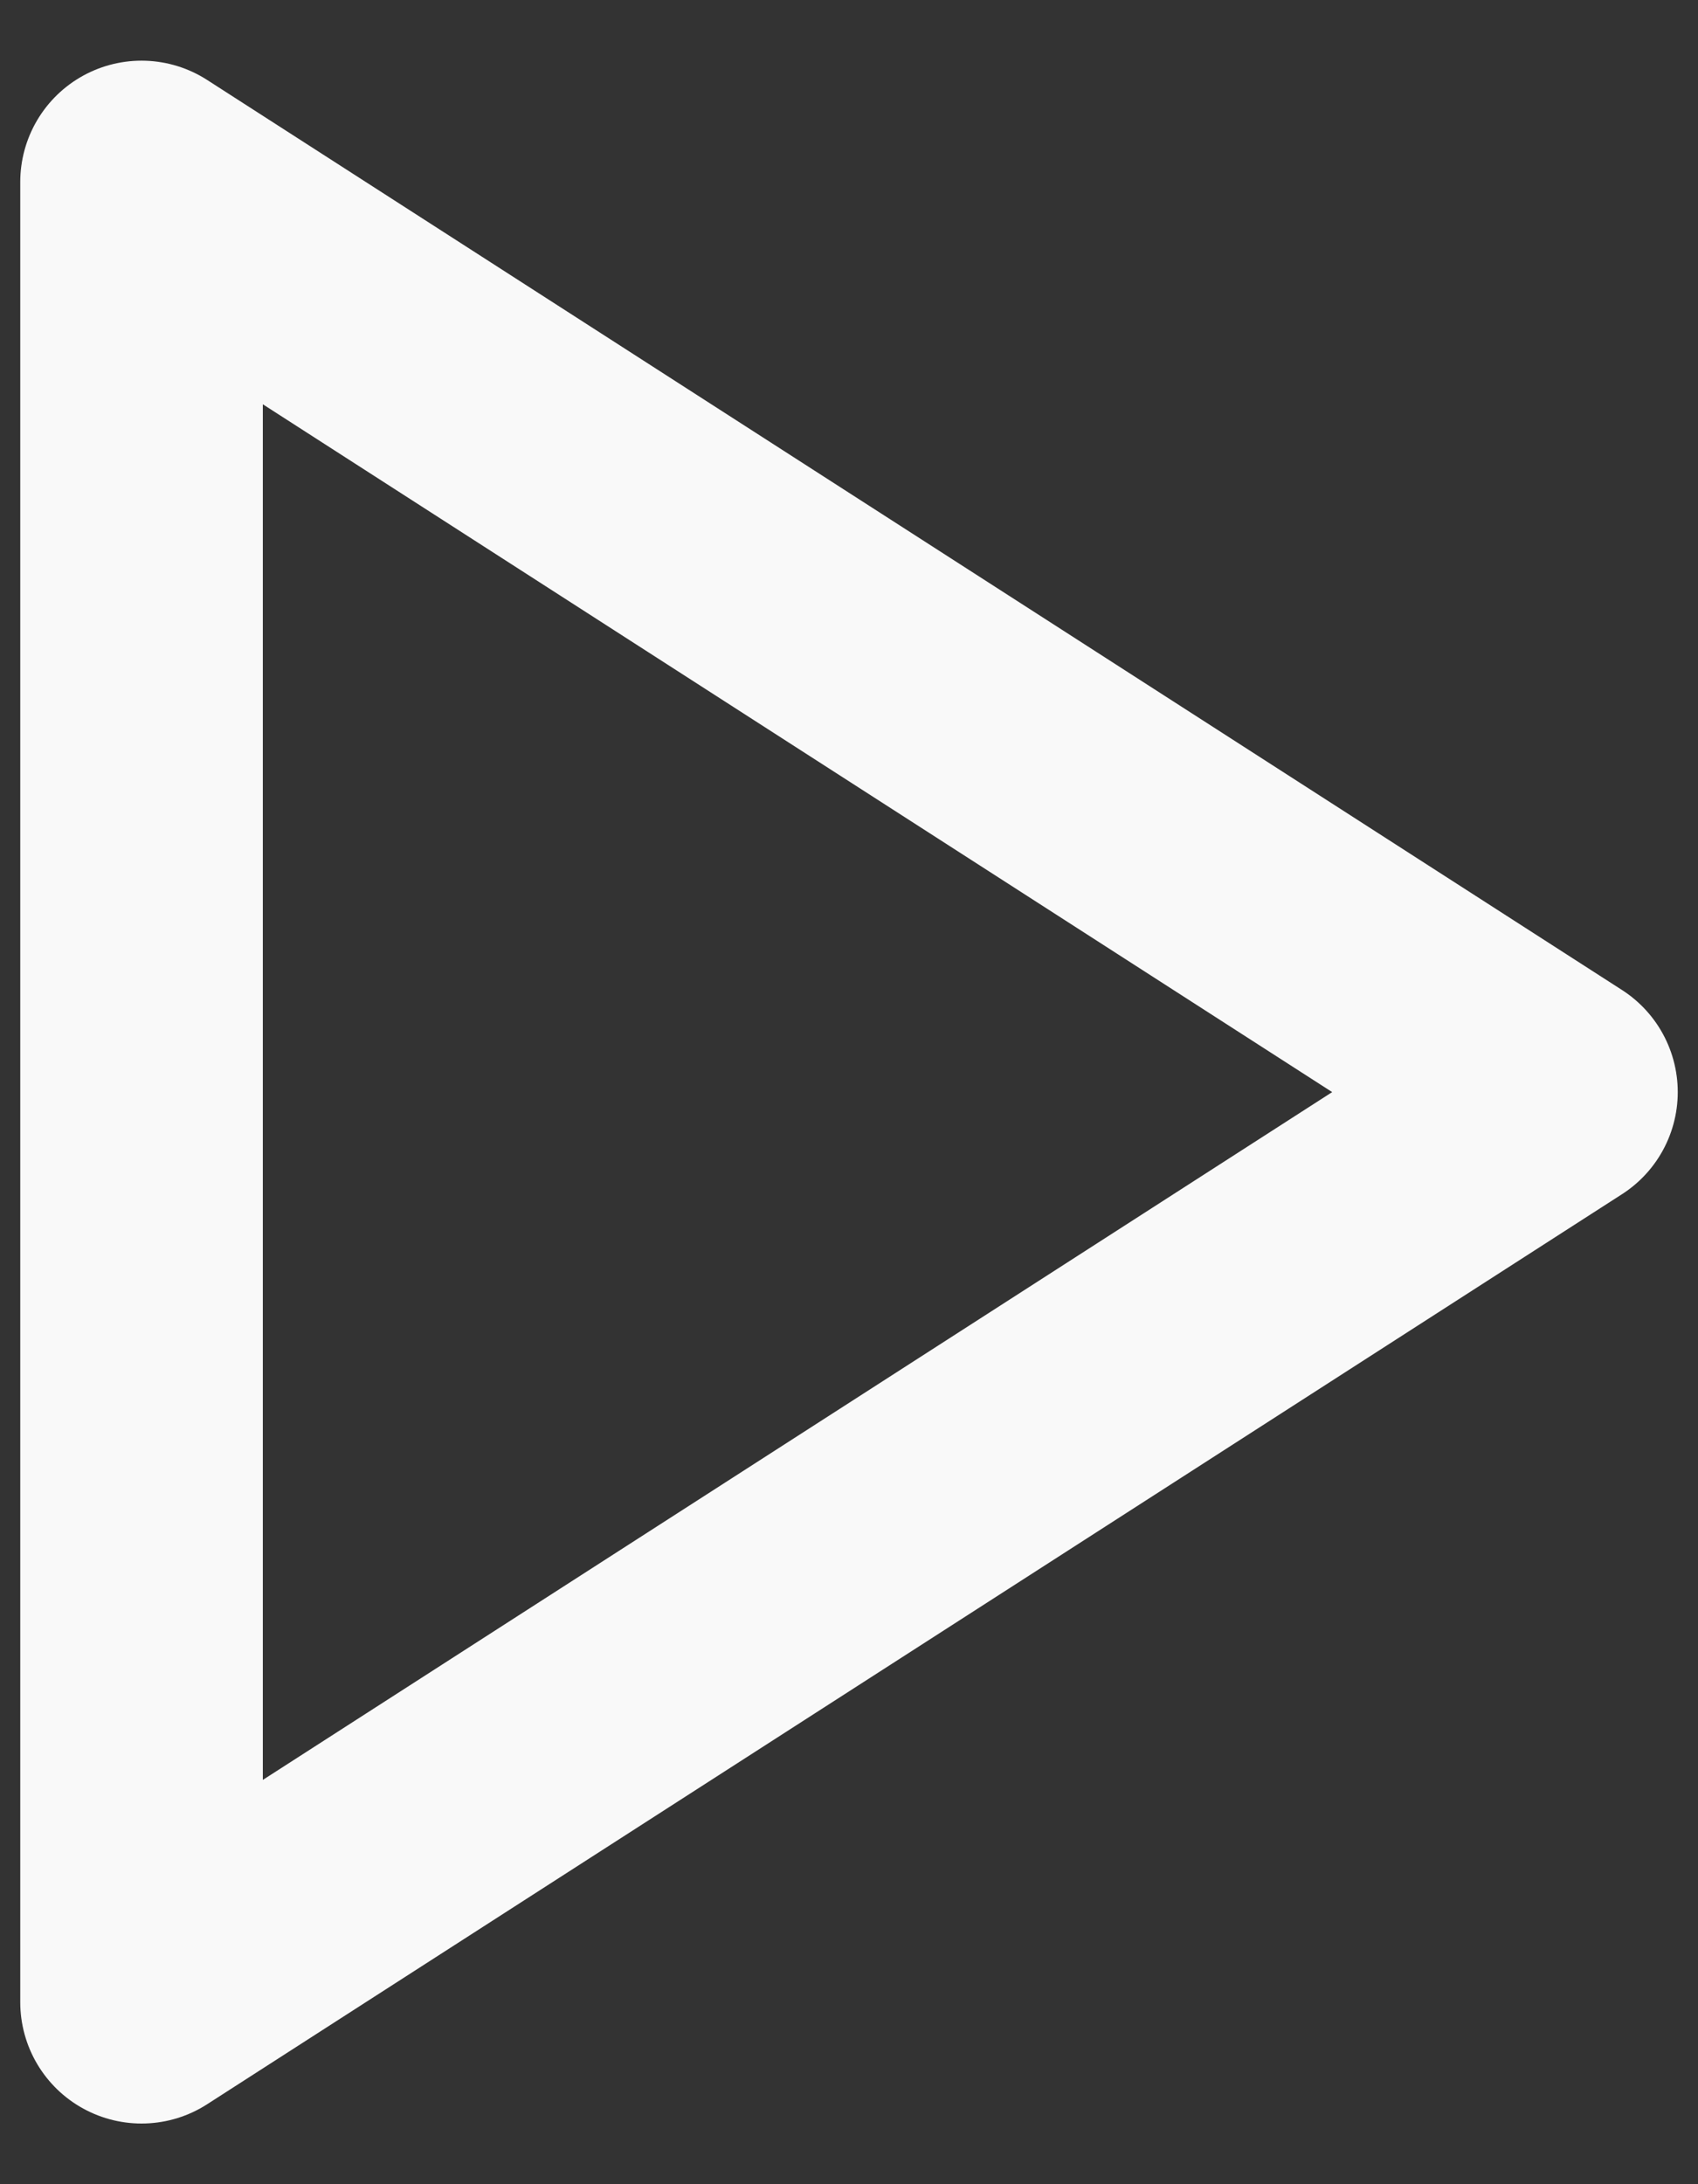 <svg width="14" height="18" fill="none" xmlns="http://www.w3.org/2000/svg"><rect width="100%" height="100%" fill="#333333" stroke="none"/><path d="M1.167 1.5 12.833 9 1.167 16.5v-15Z" stroke="#F9F9F9" stroke-width="2" stroke-linecap="round" stroke-linejoin="round"/></svg>